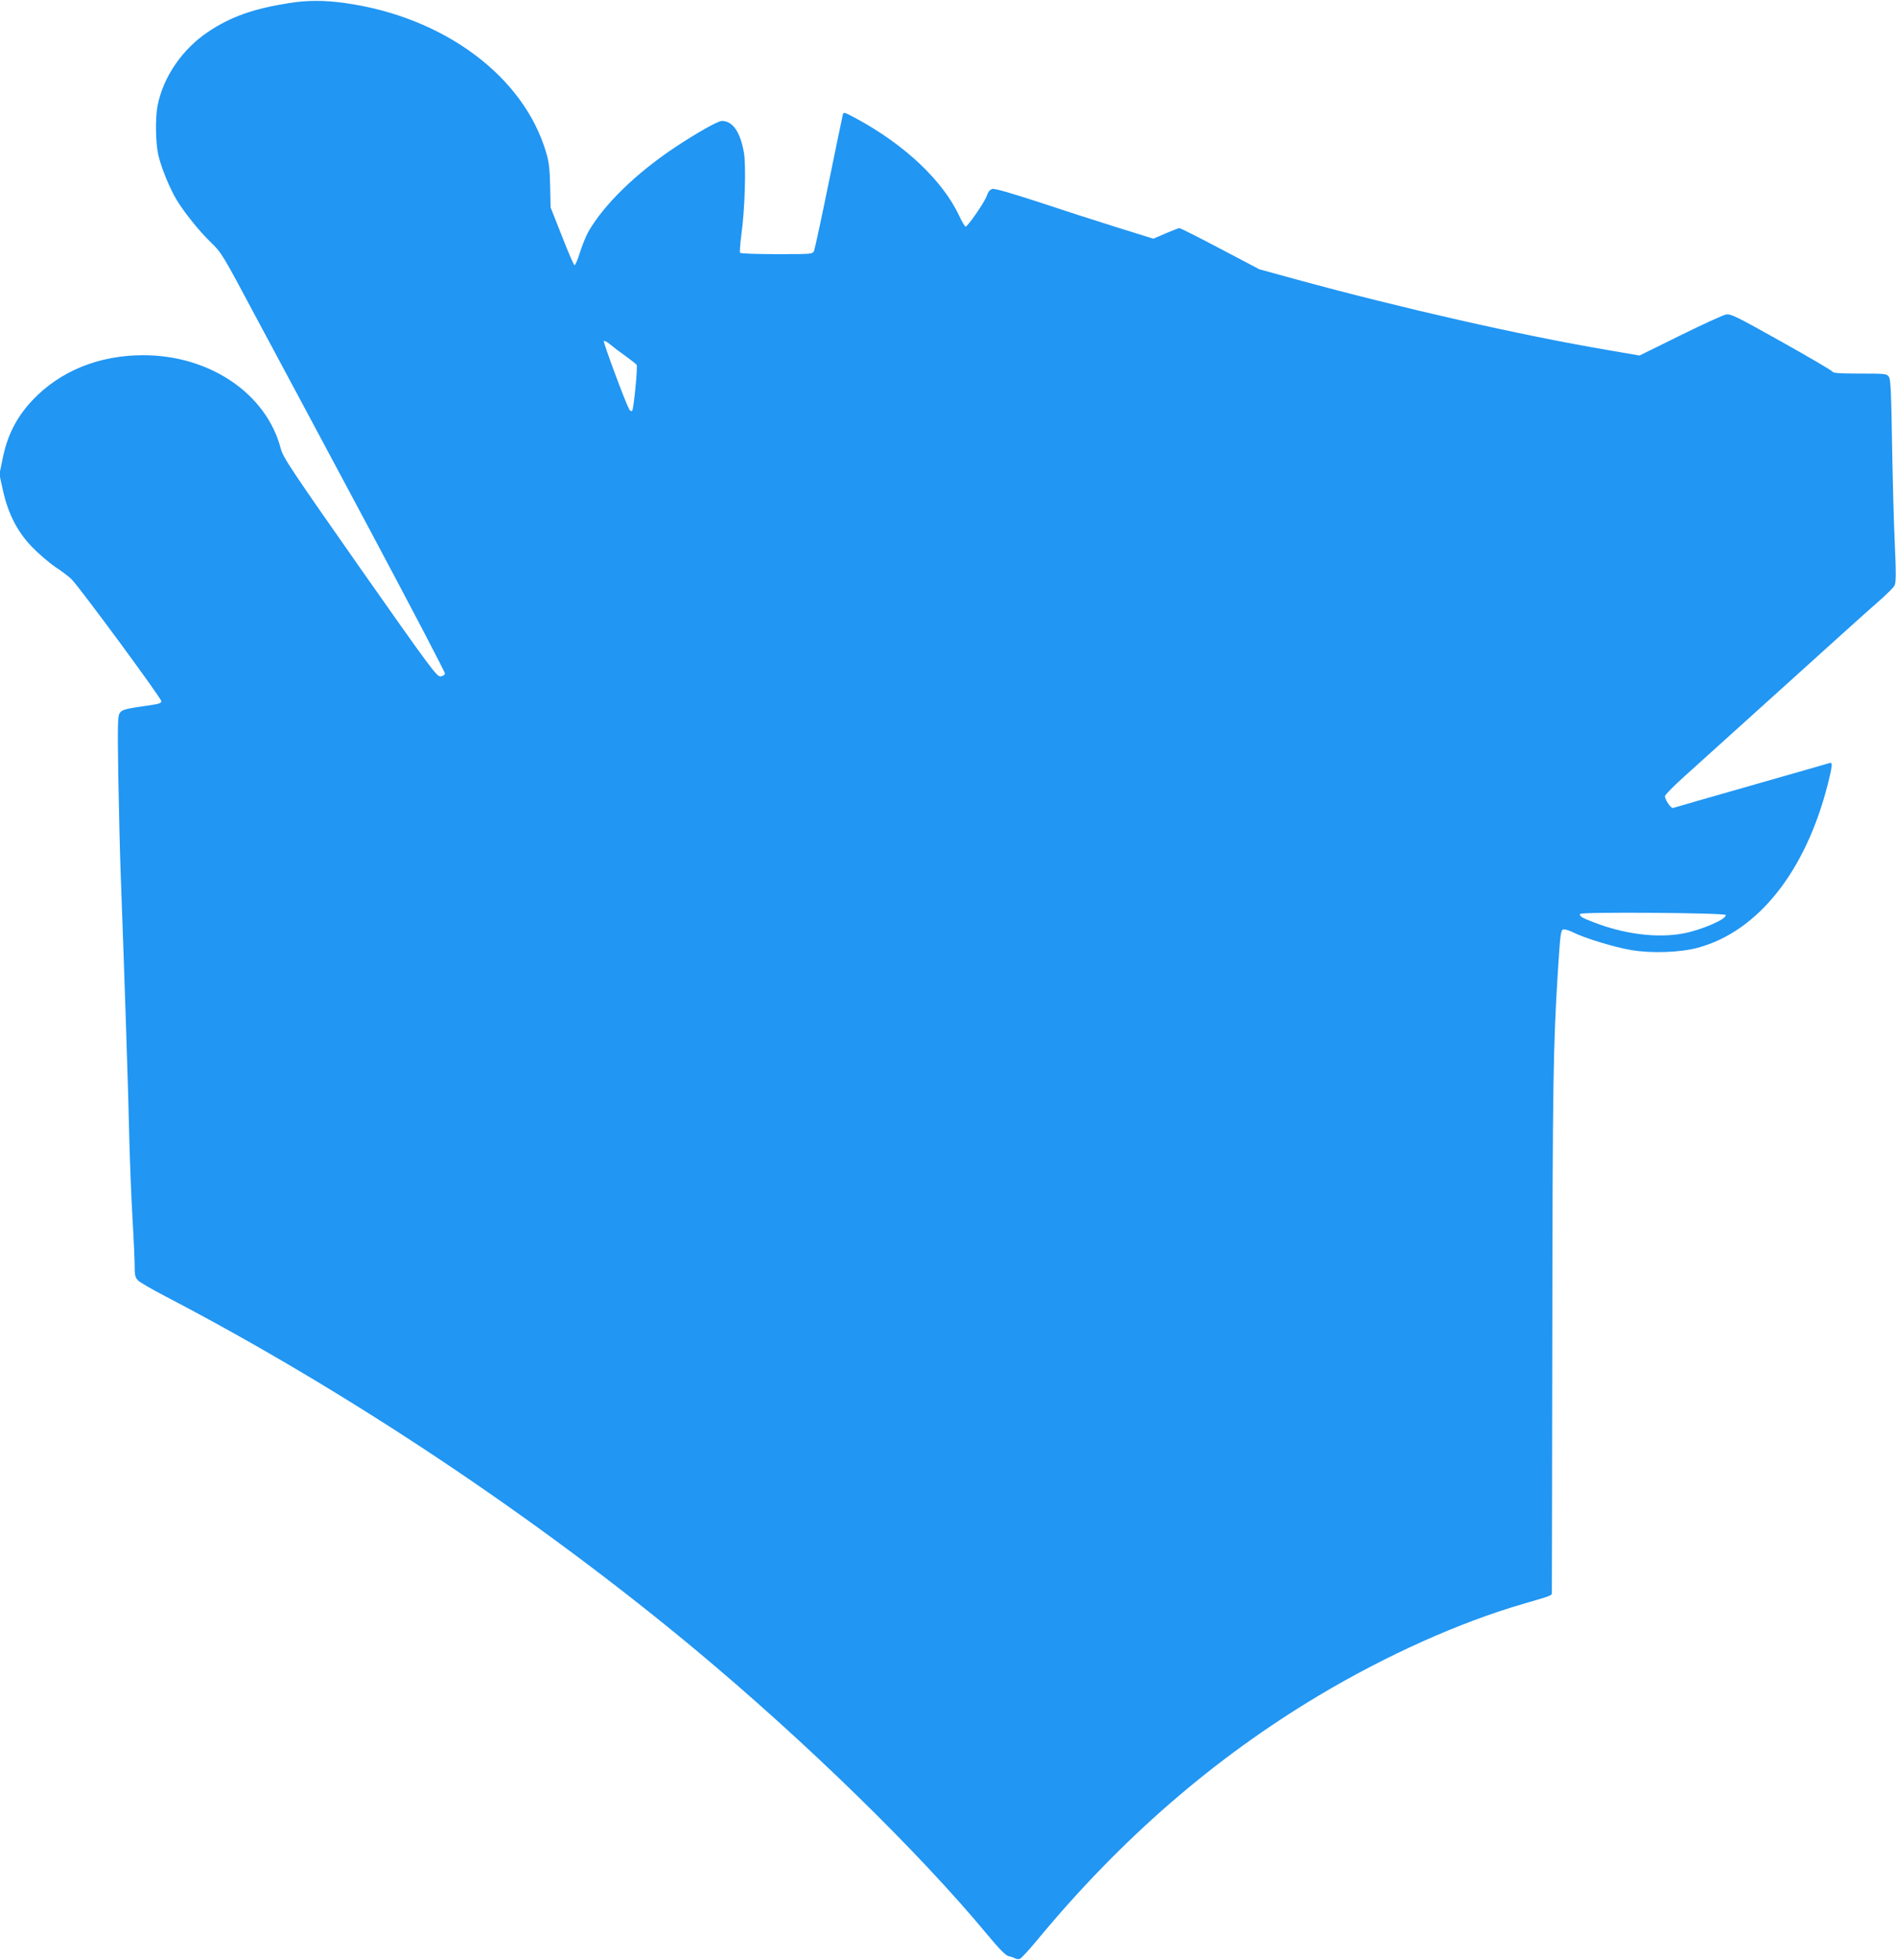<?xml version="1.0" standalone="no"?>
<!DOCTYPE svg PUBLIC "-//W3C//DTD SVG 20010904//EN"
 "http://www.w3.org/TR/2001/REC-SVG-20010904/DTD/svg10.dtd">
<svg version="1.0" xmlns="http://www.w3.org/2000/svg"
 width="1239pt" height="1280pt" viewBox="0 0 1239 1280"
 preserveAspectRatio="xMidYMid meet">
<g transform="translate(0,1280) scale(0.1,-0.1)"
fill="#2196f3" stroke="none">
<path d="M1890 12780 c-232 -36 -381 -89 -527 -186 -172 -114 -298 -298 -334
-488 -15 -80 -12 -243 6 -321 19 -80 74 -216 119 -290 48 -80 148 -205 224
-278 68 -65 78 -81 285 -470 119 -221 448 -836 732 -1367 283 -530 514 -971
513 -980 -2 -8 -15 -16 -29 -18 -24 -3 -64 51 -527 710 -450 642 -502 720
-517 777 -93 359 -463 611 -899 611 -289 0 -543 -103 -724 -294 -103 -110
-163 -226 -194 -378 l-22 -106 23 -104 c34 -153 93 -269 189 -369 42 -44 112
-104 156 -134 45 -29 93 -66 107 -82 72 -79 581 -771 583 -792 1 -12 -13 -18
-54 -24 -188 -27 -202 -31 -218 -55 -13 -20 -14 -73 -9 -420 4 -218 11 -518
17 -667 22 -585 50 -1434 55 -1695 4 -151 13 -385 21 -520 8 -135 14 -276 14
-313 0 -57 4 -71 22 -90 13 -13 95 -60 183 -106 1187 -619 2417 -1439 3455
-2302 722 -601 1463 -1323 1914 -1867 75 -90 118 -134 136 -138 14 -3 33 -9
42 -14 10 -6 24 -7 33 -4 9 4 60 59 113 123 548 662 1155 1188 1842 1598 441
263 916 476 1335 598 180 52 185 54 186 69 0 6 2 772 3 1701 2 1635 6 1872 36
2355 17 265 19 280 41 280 11 0 37 -9 58 -19 71 -37 275 -99 380 -116 135 -23
321 -16 436 15 394 107 705 499 850 1071 28 110 31 143 13 136 -7 -2 -238 -69
-513 -147 -275 -78 -505 -145 -512 -147 -13 -5 -53 53 -53 77 0 8 53 62 117
120 65 58 354 319 643 580 289 261 570 515 626 563 56 48 107 99 114 112 10
19 11 73 2 277 -7 139 -14 435 -18 658 -5 325 -9 409 -20 428 -14 21 -19 22
-189 22 -136 0 -176 3 -182 14 -4 7 -154 95 -333 195 -291 163 -329 182 -360
177 -19 -3 -154 -65 -300 -137 l-266 -131 -210 36 c-569 97 -1345 273 -2037
462 l-237 65 -255 134 c-140 74 -261 135 -268 135 -6 0 -47 -16 -91 -35 l-79
-34 -241 75 c-132 41 -364 116 -514 166 -179 58 -282 88 -297 84 -16 -4 -27
-18 -36 -43 -13 -41 -125 -203 -139 -203 -5 0 -25 33 -43 73 -108 228 -353
460 -668 631 -86 46 -87 46 -92 24 -3 -13 -45 -212 -92 -443 -47 -231 -90
-430 -95 -442 -10 -23 -10 -23 -244 -23 -129 0 -237 4 -240 9 -3 5 1 60 9 122
23 165 31 448 16 534 -24 134 -73 205 -144 205 -26 0 -164 -78 -307 -173 -254
-169 -463 -373 -565 -550 -15 -27 -40 -88 -55 -135 -15 -48 -31 -86 -36 -84
-5 1 -42 87 -82 190 l-74 187 -3 140 c-2 107 -8 158 -25 215 -145 500 -667
889 -1315 980 -137 19 -243 19 -365 0z m2200 -2307 c36 -26 67 -51 70 -55 9
-11 -19 -291 -29 -301 -5 -5 -14 -1 -20 11 -26 48 -170 436 -165 444 3 5 22
-5 42 -22 20 -17 66 -52 102 -77z m7187 -3649 c9 -26 -155 -97 -274 -120 -172
-33 -389 -6 -593 74 -74 28 -92 40 -84 53 8 14 946 7 951 -7z"/>
</g>
</svg>
